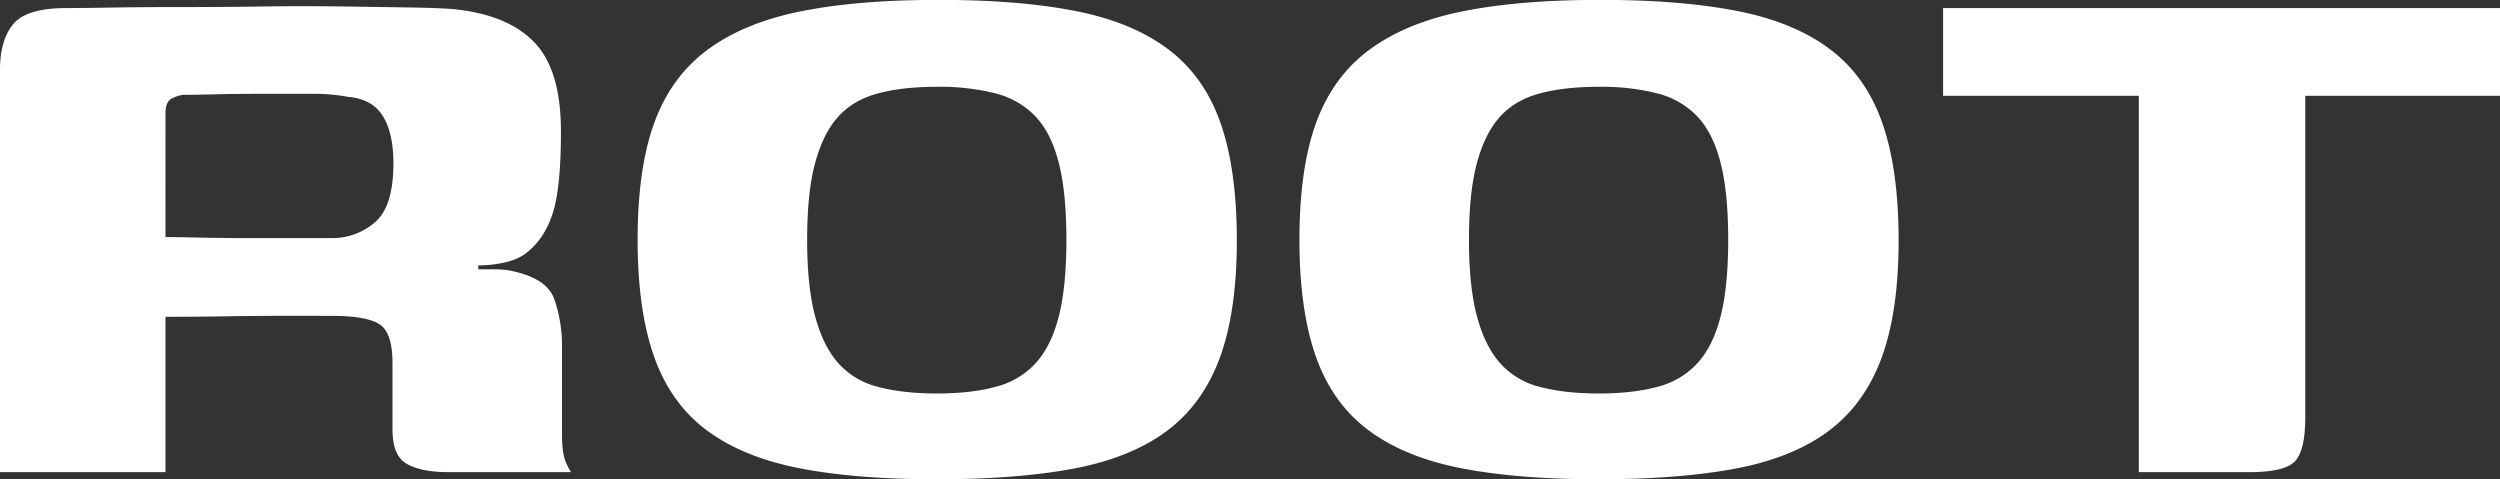 <svg id="Layer_1" data-name="Layer 1" xmlns="http://www.w3.org/2000/svg" viewBox="0 0 1253.22 240.23"><rect x="0" y="0" width="1253.22" height="240.23" fill="#333333" stroke="none"/><defs><style>.cls-1{fill:#fff;}</style></defs><path class="cls-1" d="M395.44,299.05q-19.72,0-34.9.25t-31.36.25v77.89H246.24V175.65q0-14.67,6.58-22.76t26.8-8.1c5.06,0,12.65-.07,22.76-.25s21.75-.25,34.9-.25S364,144.21,378,144s27.39-.17,40.2,0,24,.34,33.64.5,16.6.43,21,.76q27.32,2.53,41,16.44T527.43,207q0,28.33-4.29,41.22t-13.91,20a28.35,28.35,0,0,1-9.61,4A56.53,56.53,0,0,1,486,273.76v2h7.84a46.42,46.42,0,0,1,7.34.51q19.22,3.54,23,14.66a71.62,71.62,0,0,1,3.79,23.27v44.5q0,9.61,2,13.91a29.91,29.91,0,0,0,2.53,4.81h-61.7q-13.16,0-20.48-4.05T443,356.19V322.82q0-15.68-6.83-19.73t-24-4ZM329.18,259.6q5.56,0,16.95.25t25,.25h41.47a32.48,32.48,0,0,0,21.5-7.84q9.35-7.83,9.35-29.58,0-15.18-5.31-23.77t-17.45-9.61a94.33,94.33,0,0,0-19-1.52H377q-12.9,0-23.52.26t-15.68.25a18.57,18.57,0,0,0-4.8,1.52q-3.8,1.51-3.8,7.58Z" transform="translate(-246.24 -140.75)"/><path class="cls-1" d="M715.57,381q-40.47,0-68.78-5.57t-46.28-19q-18-13.4-26.3-36.67t-8.34-58.66q0-36.42,8.59-59.43t27.06-36.41q18.45-13.4,47-19t68.53-5.56q39.95,0,68.28,5.56t46.27,19q18,13.4,26.3,36.66t8.35,59.18q0,35.91-8.6,59.17T830.87,357q-18.2,13.41-46.78,18.72T715.57,381Zm.5-43q16.7,0,29.08-3.29a40.83,40.83,0,0,0,20.23-11.88q7.83-8.6,11.63-23.52t3.8-38.18q0-23.77-3.8-38.69t-11.63-23.27a41.83,41.83,0,0,0-20.23-11.63,114.22,114.22,0,0,0-29.08-3.29q-17.19,0-29.58,3.29t-20,11.63q-7.59,8.35-11.63,23.27t-4,38.69q0,23.26,4,38.18t11.63,23.52a39.3,39.3,0,0,0,20,11.88Q698.87,338,716.07,338Z" transform="translate(-246.24 -140.75)"/><path class="cls-1" d="M1047.33,381q-40.47,0-68.78-5.57t-46.28-19q-18-13.4-26.3-36.67t-8.34-58.66q0-36.42,8.59-59.43t27.06-36.41q18.47-13.4,47-19t68.52-5.56q39.95,0,68.28,5.56t46.27,19q18,13.4,26.3,36.66t8.35,59.18q0,35.91-8.6,59.17T1162.63,357q-18.2,13.41-46.78,18.72T1047.33,381Zm.5-43q16.7,0,29.08-3.29a40.83,40.83,0,0,0,20.23-11.88q7.84-8.6,11.63-23.52t3.8-38.18q0-23.77-3.8-38.69t-11.63-23.27a41.83,41.83,0,0,0-20.23-11.63,114.22,114.22,0,0,0-29.08-3.29q-17.19,0-29.58,3.29t-20,11.63q-7.59,8.35-11.63,23.27t-4,38.69q0,23.26,4,38.18t11.63,23.52a39.3,39.3,0,0,0,20,11.88Q1030.63,338,1047.83,338Z" transform="translate(-246.24 -140.75)"/><path class="cls-1" d="M1220.29,144.79h279.17v44h-97.61V350.13q0,16.19-5.06,21.74T1374,377.44H1318.4V188.79h-98.11Z" transform="translate(-246.24 -140.75)"/></svg>